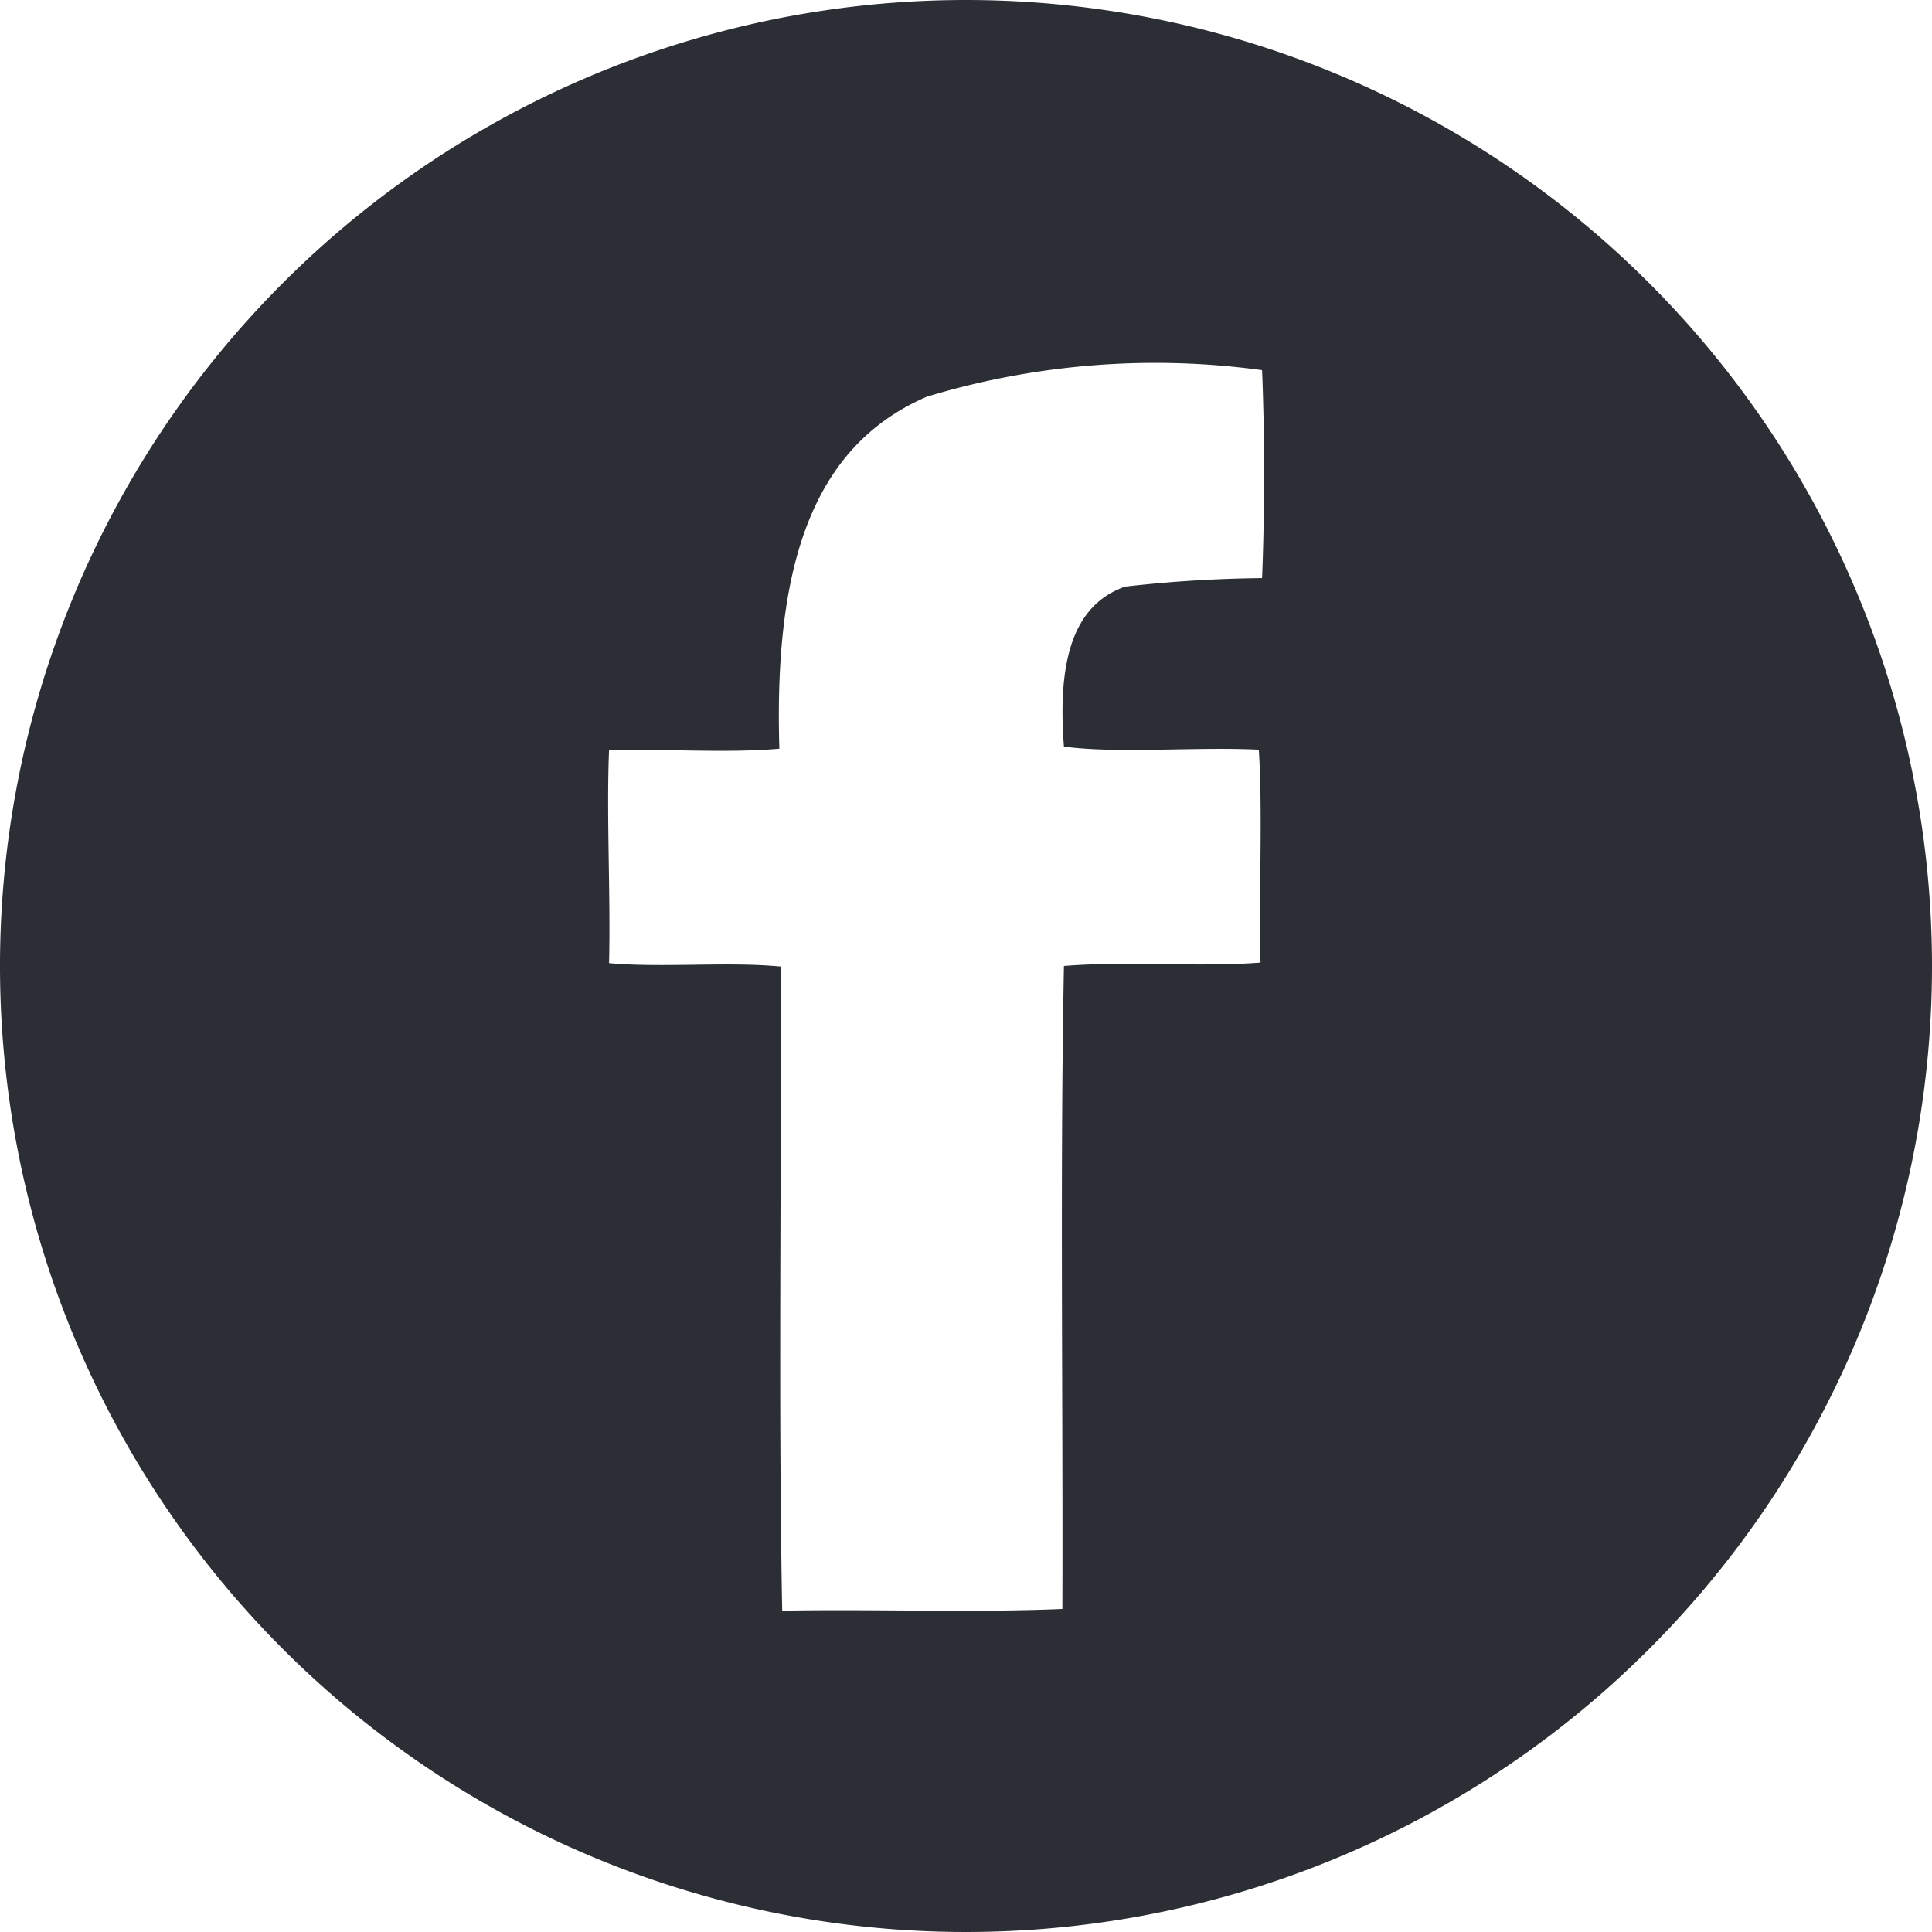 <svg xmlns="http://www.w3.org/2000/svg" width="13.612" height="13.611" viewBox="0 0 13.612 13.611"><path d="M.806,0A6.806,6.806,0,1,0,7.612,6.806,6.807,6.807,0,0,0,.806,0M2.892,4.073a9.221,9.221,0,0,0-.964.06c-.4.138-.473.591-.432,1.127.374.051.944,0,1.373.022.028.433,0,1.012.012,1.5-.433.034-.951-.012-1.385.024-.028,1.485-.006,3.023-.011,4.53-.635.027-1.319,0-1.974.012C-.517,9.87-.493,8.274-.5,6.81c-.374-.036-.834.01-1.209-.024.012-.462-.019-1.034,0-1.5.329-.014.82.023,1.2-.011C-.546,4.029-.3,3.153.53,2.795a5.554,5.554,0,0,1,2.362-.187c.019.459.019,1,0,1.466" transform="translate(6)" fill="#2b2e34"/></svg>